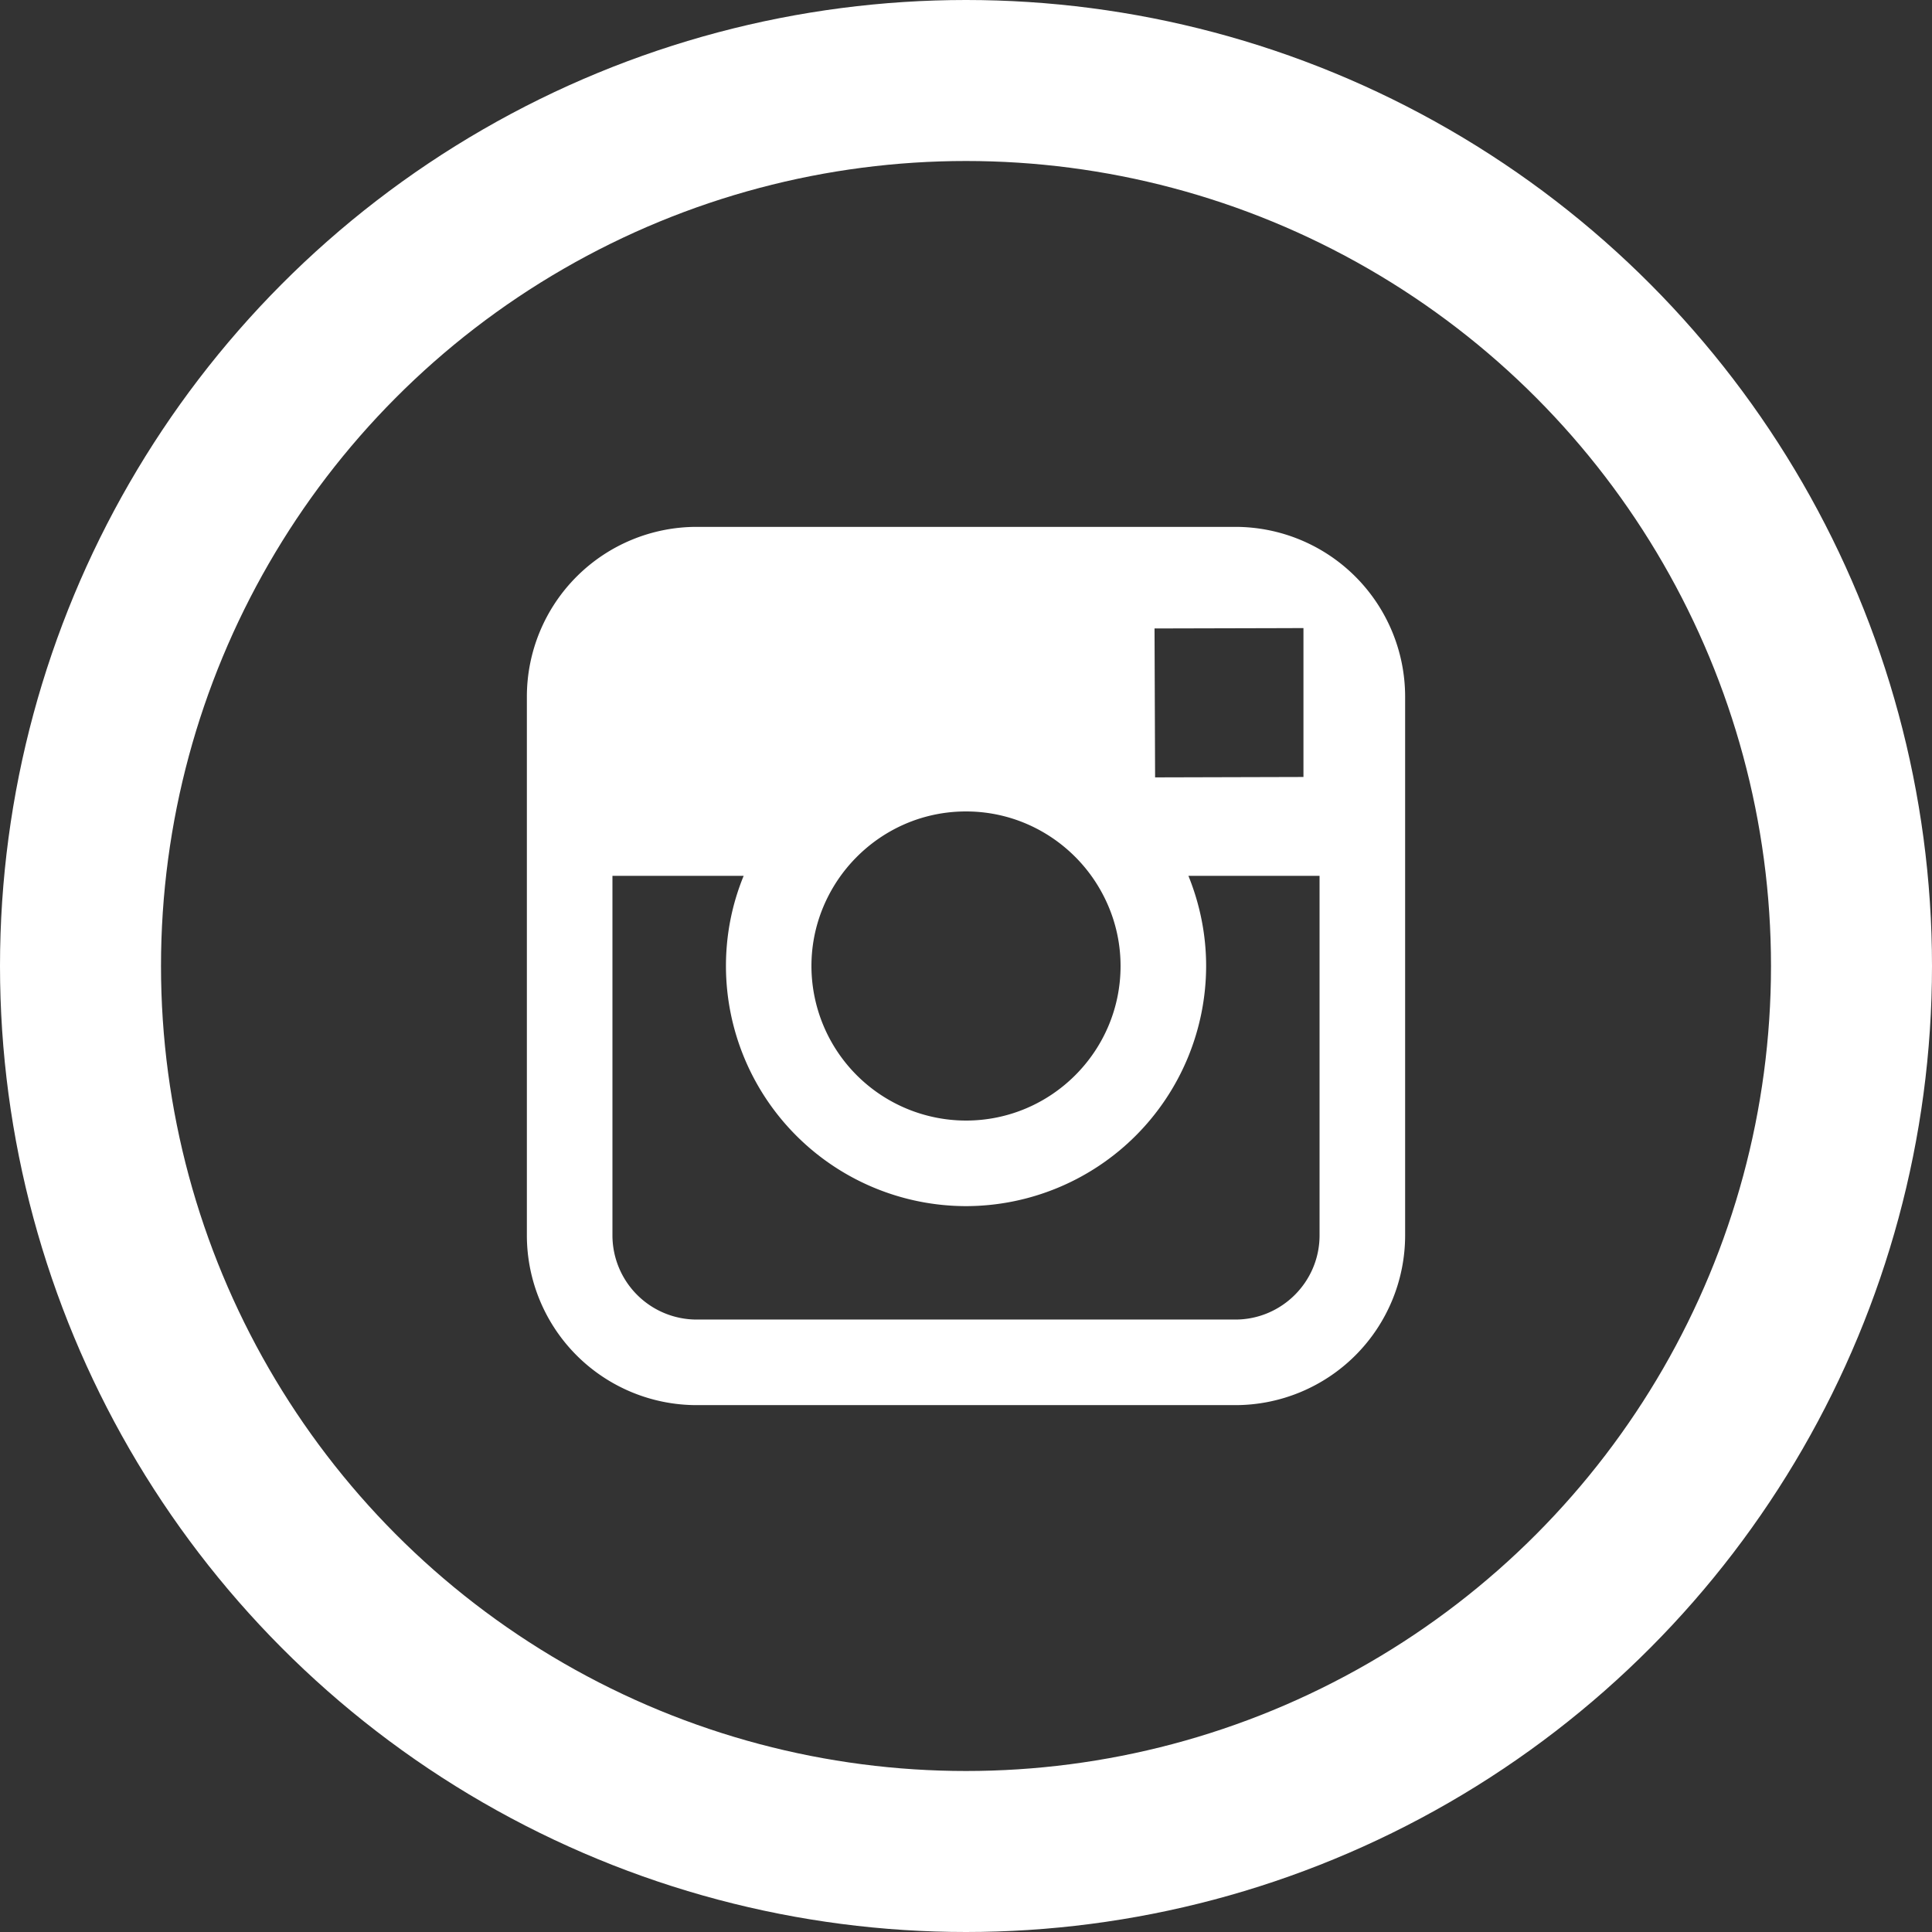 <svg xmlns="http://www.w3.org/2000/svg" width="24" height="24" viewBox="0 0 24 24">
    <rect x="0" y="0" width="24" height="24" fill="#333333" stroke="none"/>
    <g fill="none" fill-rule="evenodd">
        <path d="M0 0h24v24H0z"/>
        <circle cx="12" cy="12" r="11" stroke="#FFF" stroke-width="2"/>
        <path fill="#FFF" d="M15.346 6.545H8.654a2.11 2.11 0 0 0-2.109 2.109v6.692a2.11 2.11 0 0 0 2.109 2.109h6.692a2.11 2.11 0 0 0 2.109-2.109V8.654a2.11 2.11 0 0 0-2.109-2.109zm.605 1.258l.241-.001v1.85l-1.843.005-.007-1.85 1.61-.004zm-5.508 3.077c.35-.484.916-.8 1.557-.8.64 0 1.208.316 1.557.8.227.316.363.702.363 1.12 0 1.058-.861 1.92-1.92 1.92A1.922 1.922 0 0 1 10.08 12c0-.418.136-.804.363-1.12zm5.949 4.466c0 .577-.47 1.046-1.046 1.046H8.654a1.047 1.047 0 0 1-1.046-1.046V10.88h1.63c-.142.346-.22.724-.22 1.12A2.986 2.986 0 0 0 12 14.983 2.987 2.987 0 0 0 14.983 12c0-.396-.08-.774-.22-1.12h1.629v4.466z"/>
    </g>
</svg>

